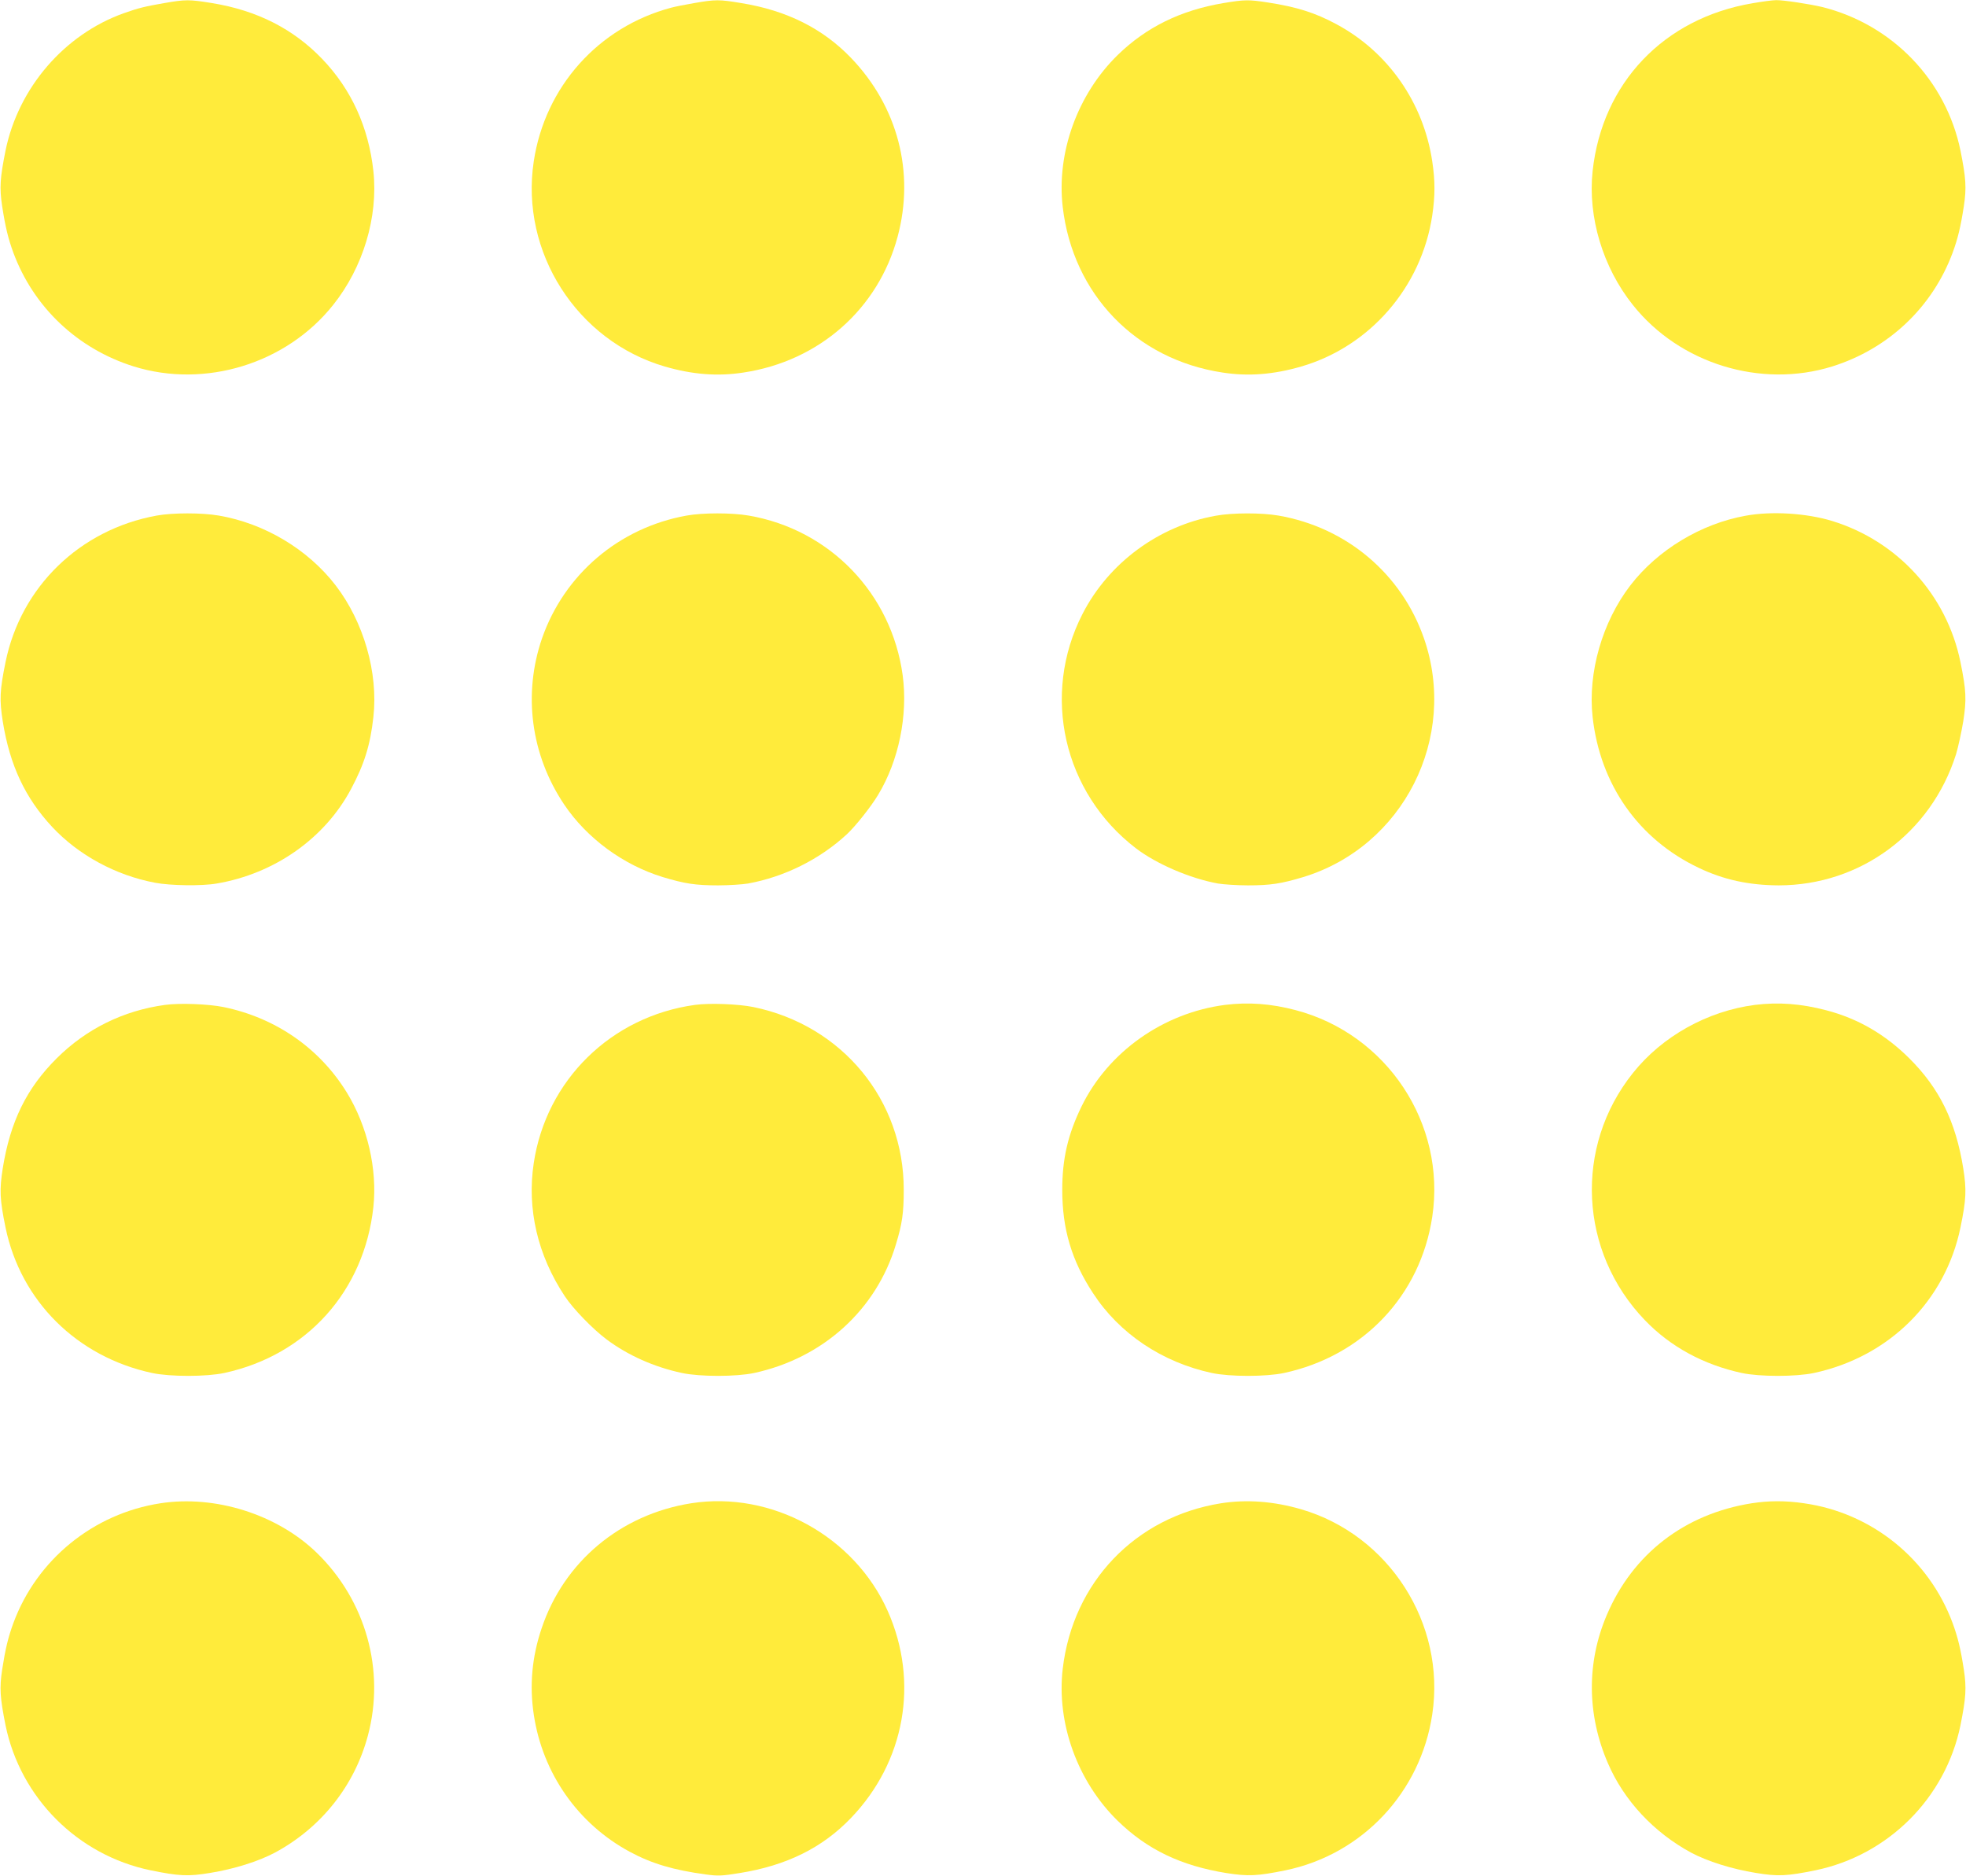 <?xml version="1.0" standalone="no"?>
<!DOCTYPE svg PUBLIC "-//W3C//DTD SVG 20010904//EN"
 "http://www.w3.org/TR/2001/REC-SVG-20010904/DTD/svg10.dtd">
<svg version="1.0" xmlns="http://www.w3.org/2000/svg"
 width="1280pt" height="1221pt" viewBox="0 0 1280 1221"
 preserveAspectRatio="xMidYMid meet">
<g transform="translate(0,1221) scale(0.1,-0.1)"
fill="#ffeb3b" stroke="none">
<path d="M1070 12190 c-122 -21 -169 -32 -264 -66 -387 -138 -686 -485 -770
-894 -36 -180 -40 -242 -22 -362 21 -136 39 -210 73 -303 132 -355 417 -625
783 -740 465 -145 994 17 1299 400 195 244 294 572 262 871 -31 285 -143 532
-333 730 -188 196 -424 316 -718 364 -148 24 -172 24 -310 0z"/>
<path d="M4520 12190 c-58 -10 -125 -23 -150 -30 -474 -126 -822 -515 -895
-1001 -89 -590 281 -1168 854 -1335 180 -52 343 -65 511 -39 493 74 878 414
1004 884 113 420 1 848 -304 1165 -184 191 -418 308 -714 356 -143 24 -168 24
-306 0z"/>
<path d="M7966 12190 c-280 -47 -503 -157 -689 -338 -262 -256 -399 -636 -358
-989 66 -568 476 -993 1041 -1078 168 -26 331 -13 511 39 448 130 784 517 854
984 19 128 19 225 0 351 -57 383 -288 714 -625 894 -137 74 -258 112 -446 141
-124 19 -150 19 -288 -4z"/>
<path d="M11411 12189 c-578 -97 -980 -519 -1042 -1093 -32 -299 67 -627 262
-871 305 -383 834 -545 1299 -400 366 115 651 385 783 740 34 93 52 167 73
303 18 120 14 182 -22 362 -94 457 -443 820 -899 934 -83 20 -255 46 -301 45
-22 0 -90 -9 -153 -20z"/>
<path d="M1020 8854 c-500 -91 -884 -463 -984 -954 -38 -186 -40 -245 -18
-386 46 -286 146 -498 322 -687 171 -183 414 -315 670 -363 99 -19 304 -22
401 -5 377 64 704 294 875 616 86 161 125 286 145 468 32 289 -63 619 -246
857 -181 235 -463 403 -760 454 -109 19 -301 19 -405 0z"/>
<path d="M4470 8854 c-440 -79 -796 -383 -941 -799 -125 -363 -73 -759 145
-1083 147 -218 383 -392 641 -471 143 -43 213 -54 360 -54 72 0 159 6 195 12
237 43 468 158 644 321 55 51 157 179 203 256 135 223 195 518 160 779 -73
532 -474 948 -1002 1039 -109 19 -301 19 -405 0z"/>
<path d="M7915 8853 c-370 -66 -697 -307 -867 -639 -270 -526 -125 -1164 348
-1526 134 -102 352 -196 534 -229 36 -6 124 -12 195 -12 147 0 217 11 360 54
652 199 1010 907 786 1554 -146 420 -504 722 -947 799 -109 19 -300 19 -409
-1z"/>
<path d="M11365 8853 c-290 -52 -572 -222 -750 -453 -183 -238 -278 -568 -246
-857 49 -440 299 -796 691 -982 163 -78 328 -113 520 -114 532 0 993 341 1155
853 14 46 35 142 47 214 22 141 20 200 -18 386 -89 437 -409 788 -836 919
-167 51 -395 65 -563 34z"/>
<path d="M1075 5669 c-272 -37 -513 -156 -706 -348 -196 -195 -302 -411 -351
-715 -22 -141 -20 -201 18 -386 99 -479 465 -842 954 -947 117 -25 353 -25
470 0 537 116 912 533 971 1081 26 246 -38 524 -172 743 -177 289 -463 488
-804 558 -99 20 -286 27 -380 14z"/>
<path d="M4525 5669 c-546 -75 -969 -490 -1050 -1030 -45 -298 25 -599 202
-866 53 -81 183 -215 273 -282 138 -103 308 -179 490 -218 117 -25 353 -25
470 0 449 97 796 412 923 837 41 134 51 205 51 355 1 584 -400 1071 -979 1190
-99 20 -286 27 -380 14z"/>
<path d="M7976 5669 c-402 -52 -760 -305 -934 -660 -90 -185 -126 -342 -126
-544 0 -255 61 -460 200 -672 171 -263 449 -450 774 -520 117 -25 353 -25 470
0 515 111 888 504 965 1017 91 606 -295 1189 -890 1345 -159 42 -307 53 -459
34z"/>
<path d="M11426 5669 c-309 -40 -604 -204 -795 -444 -384 -480 -350 -1163 78
-1608 166 -173 382 -290 631 -344 117 -25 353 -25 470 0 489 105 855 468 954
947 38 185 40 245 18 386 -49 304 -155 520 -351 715 -157 156 -334 259 -541
313 -164 43 -310 54 -464 35z"/>
<path d="M1045 2425 c-437 -67 -805 -366 -958 -780 -34 -93 -52 -167 -73 -303
-18 -120 -14 -182 22 -362 97 -473 470 -846 944 -944 186 -38 245 -41 389 -17
155 25 314 75 421 132 301 162 518 435 605 761 114 425 -13 880 -332 1190
-257 250 -661 378 -1018 323z"/>
<path d="M4500 2425 c-461 -73 -829 -381 -974 -815 -63 -187 -79 -371 -51
-559 57 -384 288 -713 626 -895 143 -77 286 -119 494 -147 80 -11 104 -10 221
9 305 49 538 164 724 358 352 366 445 885 240 1347 -217 488 -757 784 -1280
702z"/>
<path d="M7950 2425 c-558 -89 -965 -514 -1031 -1078 -41 -353 96 -733 358
-989 192 -187 411 -292 707 -340 141 -22 201 -20 386 18 499 103 879 507 955
1015 89 590 -281 1168 -854 1335 -179 52 -354 65 -521 39z"/>
<path d="M11405 2425 c-437 -69 -775 -330 -944 -728 -132 -310 -129 -649 8
-965 104 -242 299 -450 541 -581 107 -57 266 -107 421 -132 144 -24 203 -21
389 17 474 98 847 471 944 944 36 180 40 242 22 362 -21 136 -39 210 -73 303
-155 418 -527 718 -968 780 -120 18 -232 17 -340 0z"/>
</g>
</svg>
